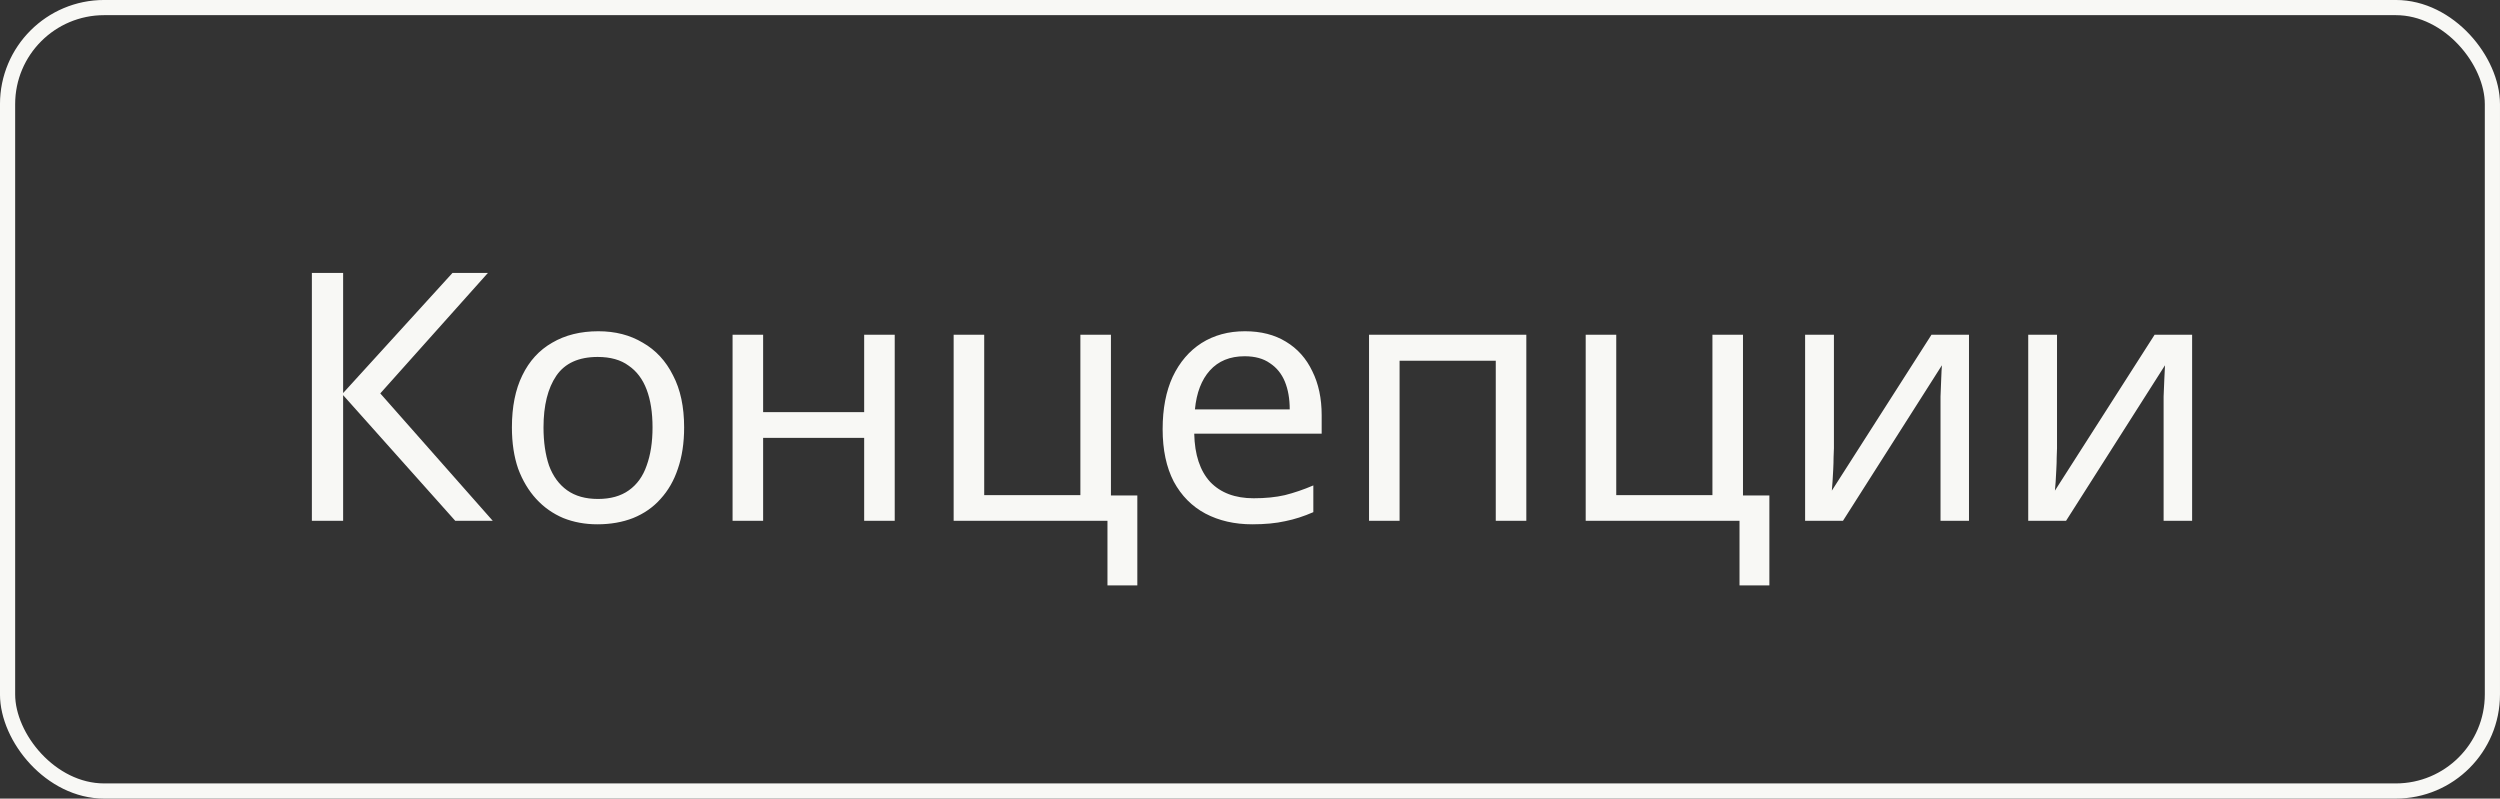 <?xml version="1.0" encoding="UTF-8"?> <svg xmlns="http://www.w3.org/2000/svg" width="72" height="23" viewBox="0 0 72 23" fill="none"><rect x="0" y="0" width="72" height="23" fill="#333333" stroke="none"/><rect x="0.218" y="0.218" width="71.563" height="22.563" rx="2.782" stroke="#F8F8F5" stroke-width="0.437"></rect><path d="M14.192 15H13.112L9.882 11.38V15H8.982V7.86H9.882V11.32L13.032 7.86H14.052L10.952 11.33L14.192 15ZM19.703 12.31C19.703 12.757 19.643 13.153 19.523 13.5C19.41 13.84 19.243 14.13 19.023 14.37C18.81 14.61 18.547 14.793 18.233 14.92C17.927 15.04 17.583 15.1 17.203 15.1C16.85 15.1 16.523 15.04 16.223 14.92C15.923 14.793 15.663 14.61 15.443 14.37C15.223 14.13 15.05 13.84 14.923 13.5C14.803 13.153 14.743 12.757 14.743 12.31C14.743 11.717 14.843 11.217 15.043 10.81C15.243 10.397 15.53 10.083 15.903 9.87C16.277 9.65 16.72 9.54 17.233 9.54C17.72 9.54 18.147 9.65 18.513 9.87C18.887 10.083 19.177 10.397 19.383 10.81C19.597 11.217 19.703 11.717 19.703 12.31ZM15.653 12.31C15.653 12.73 15.707 13.097 15.813 13.41C15.927 13.717 16.1 13.953 16.333 14.12C16.567 14.287 16.863 14.37 17.223 14.37C17.583 14.37 17.88 14.287 18.113 14.12C18.347 13.953 18.517 13.717 18.623 13.41C18.737 13.097 18.793 12.73 18.793 12.31C18.793 11.883 18.737 11.52 18.623 11.22C18.51 10.92 18.337 10.69 18.103 10.53C17.877 10.363 17.58 10.28 17.213 10.28C16.667 10.28 16.27 10.46 16.023 10.82C15.777 11.18 15.653 11.677 15.653 12.31ZM21.978 9.64V11.87H24.888V9.64H25.768V15H24.888V12.61H21.978V15H21.098V9.64H21.978ZM32.755 16.86H31.895V15H27.465V9.64H28.345V14.26H31.115V9.64H31.995V14.27H32.755V16.86ZM35.854 9.54C36.314 9.54 36.707 9.64 37.034 9.84C37.367 10.04 37.62 10.323 37.794 10.69C37.974 11.05 38.064 11.473 38.064 11.96V12.49H34.394C34.407 13.097 34.56 13.56 34.854 13.88C35.154 14.193 35.57 14.35 36.104 14.35C36.444 14.35 36.744 14.32 37.004 14.26C37.27 14.193 37.544 14.1 37.824 13.98V14.75C37.55 14.87 37.28 14.957 37.014 15.01C36.747 15.07 36.43 15.1 36.064 15.1C35.557 15.1 35.107 14.997 34.714 14.79C34.327 14.583 34.024 14.277 33.804 13.87C33.59 13.457 33.484 12.953 33.484 12.36C33.484 11.773 33.58 11.27 33.774 10.85C33.974 10.43 34.25 10.107 34.604 9.88C34.964 9.653 35.38 9.54 35.854 9.54ZM35.844 10.26C35.424 10.26 35.09 10.397 34.844 10.67C34.604 10.937 34.46 11.31 34.414 11.79H37.144C37.144 11.483 37.097 11.217 37.004 10.99C36.91 10.763 36.767 10.587 36.574 10.46C36.387 10.327 36.144 10.26 35.844 10.26ZM43.958 9.64V15H43.078V10.39H40.308V15H39.428V9.64H43.958ZM50.958 16.86H50.098V15H45.668V9.64H46.548V14.26H49.318V9.64H50.198V14.27H50.958V16.86ZM52.817 12.91C52.817 12.97 52.813 13.057 52.807 13.17C52.807 13.277 52.803 13.393 52.797 13.52C52.79 13.64 52.783 13.757 52.777 13.87C52.77 13.977 52.763 14.063 52.757 14.13L55.627 9.64H56.707V15H55.887V11.84C55.887 11.733 55.887 11.593 55.887 11.42C55.893 11.247 55.9 11.077 55.907 10.91C55.913 10.737 55.92 10.607 55.927 10.52L53.077 15H51.987V9.64H52.817V12.91ZM59.242 12.91C59.242 12.97 59.239 13.057 59.233 13.17C59.233 13.277 59.229 13.393 59.222 13.52C59.216 13.64 59.209 13.757 59.203 13.87C59.196 13.977 59.189 14.063 59.182 14.13L62.053 9.64H63.133V15H62.312V11.84C62.312 11.733 62.312 11.593 62.312 11.42C62.319 11.247 62.326 11.077 62.333 10.91C62.339 10.737 62.346 10.607 62.352 10.52L59.502 15H58.413V9.64H59.242V12.91Z" fill="#F8F8F5"></path></svg> 